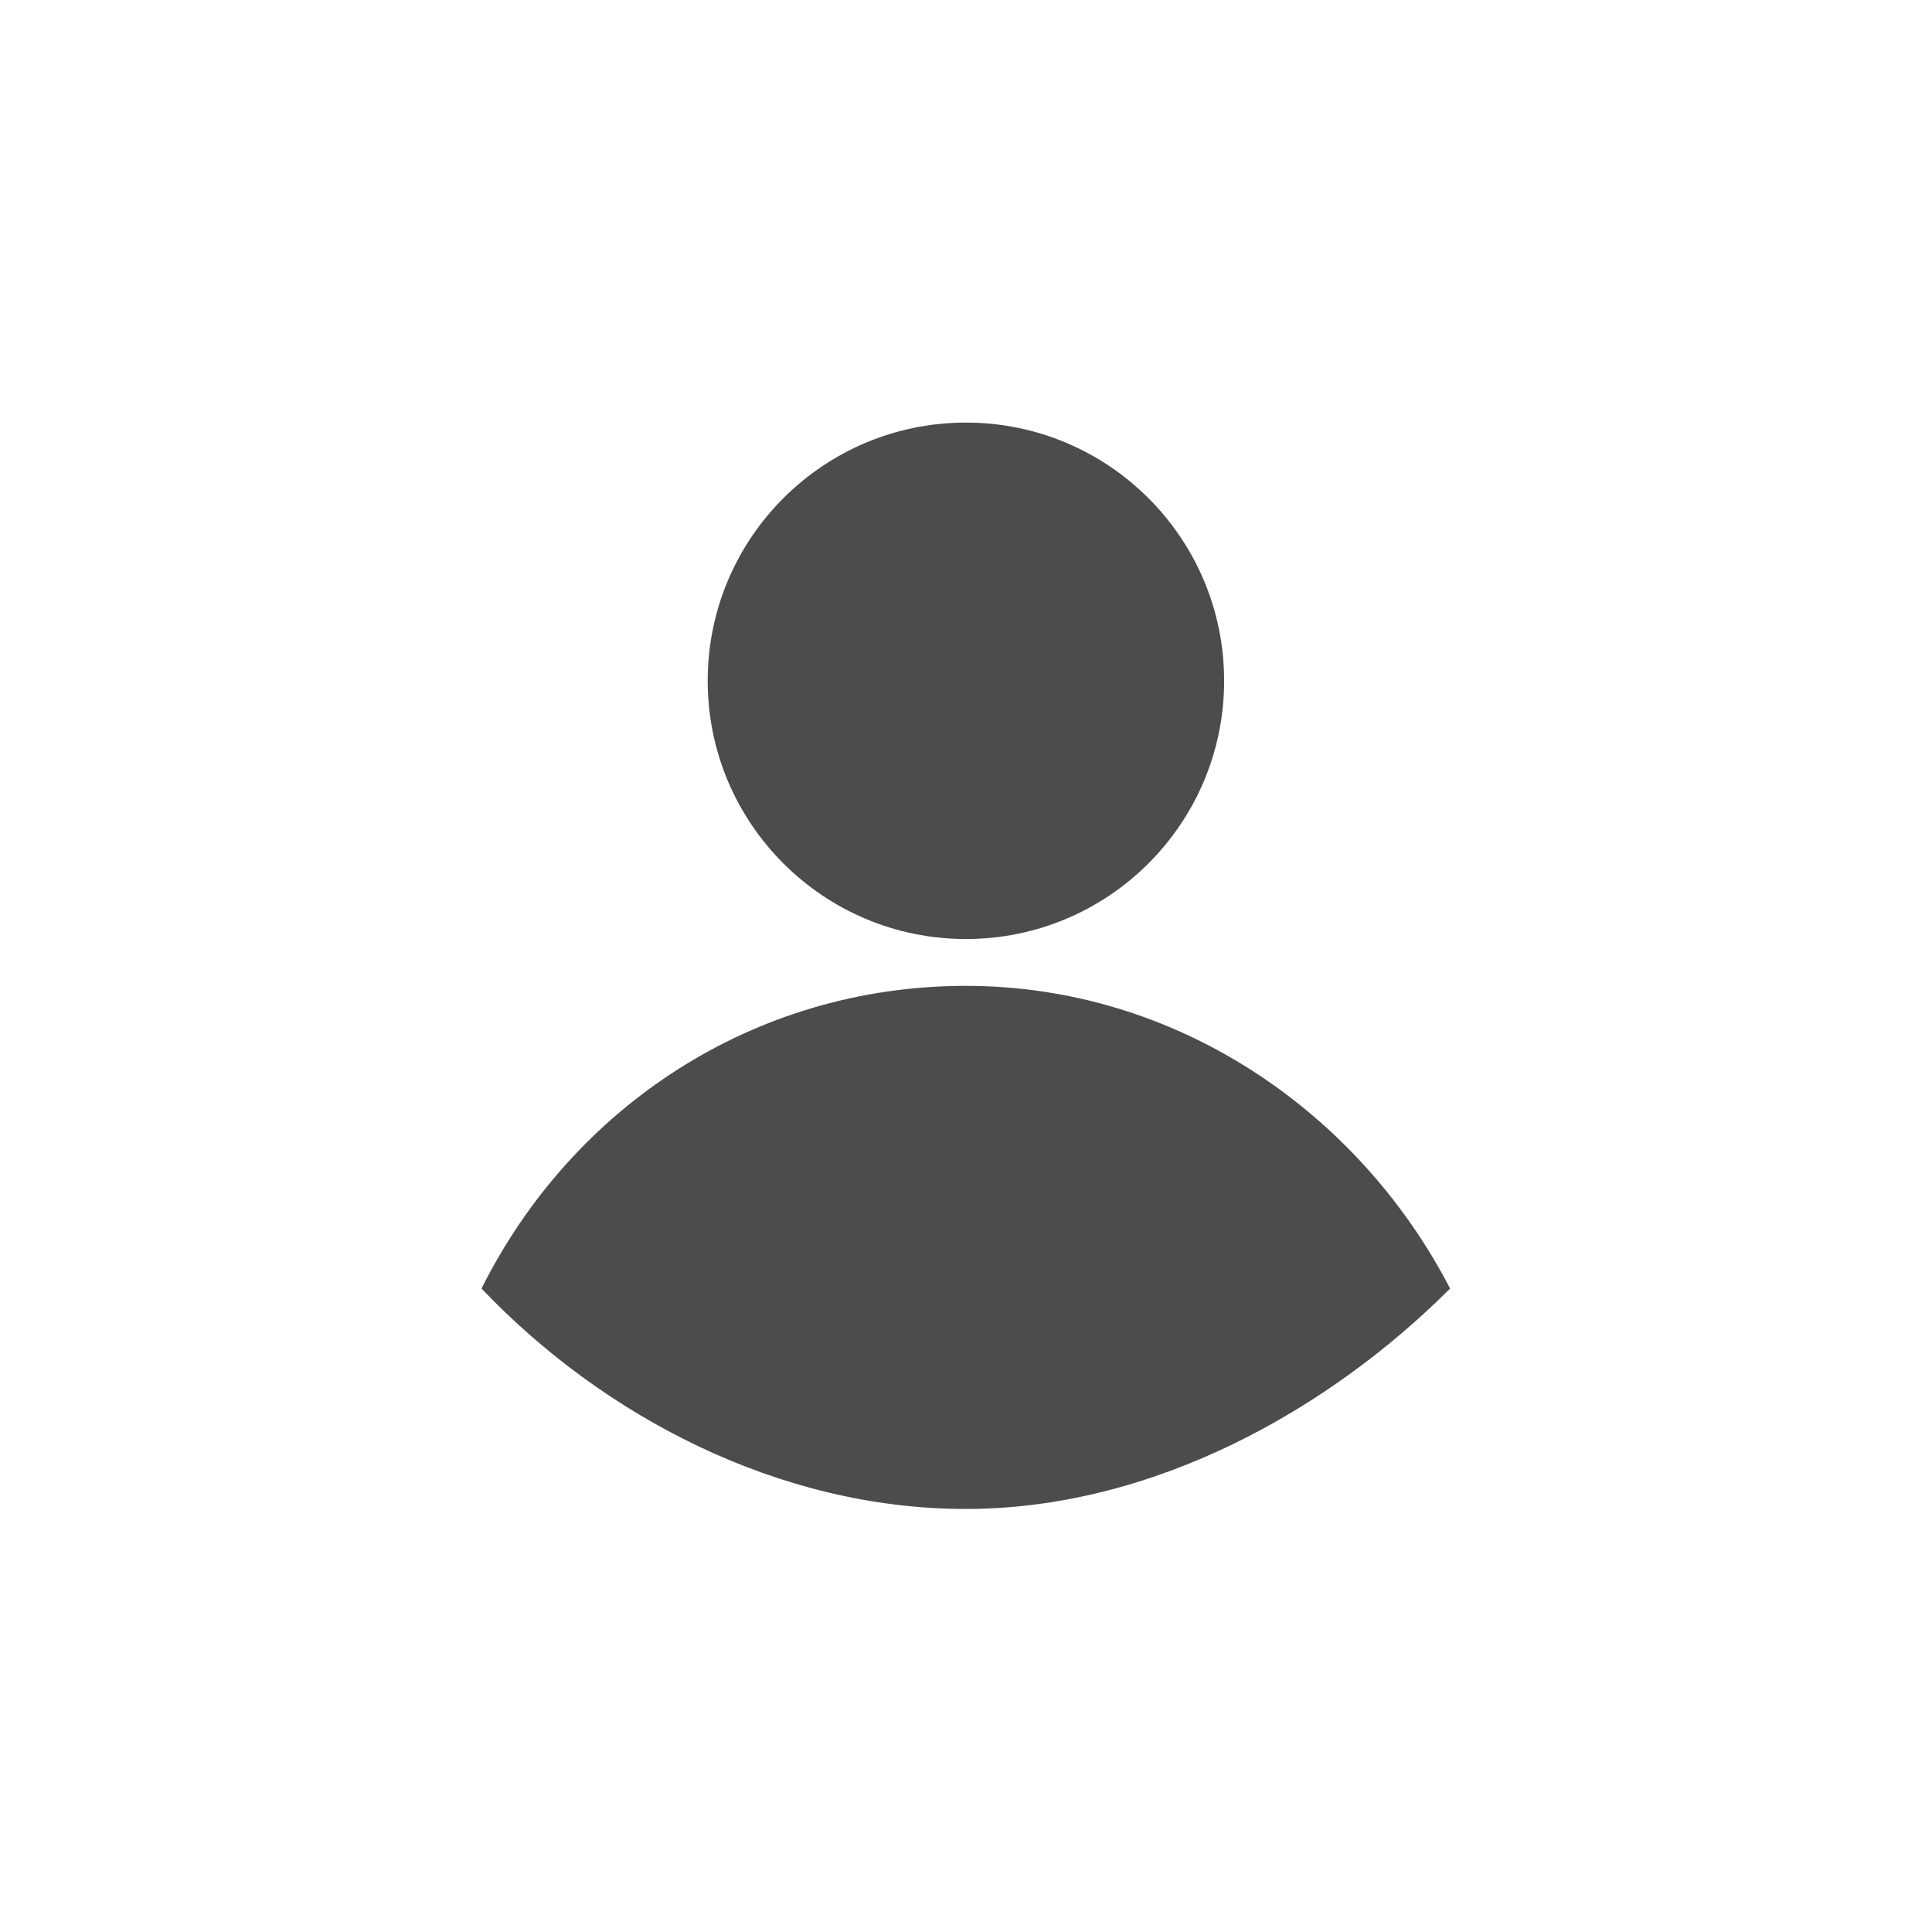 <?xml version="1.0" encoding="UTF-8" standalone="no"?>
<!DOCTYPE svg PUBLIC "-//W3C//DTD SVG 1.1//EN" "http://www.w3.org/Graphics/SVG/1.1/DTD/svg11.dtd">
<svg width="100%" height="100%" viewBox="0 0 48 48" version="1.1" xmlns="http://www.w3.org/2000/svg" xmlns:xlink="http://www.w3.org/1999/xlink" xml:space="preserve" xmlns:serif="http://www.serif.com/" style="fill-rule:evenodd;clip-rule:evenodd;stroke-linejoin:round;stroke-miterlimit:2;">
    <g transform="matrix(1,0,0,1,-120,0)">
        <g id="edit-my-profile-menu-icon" transform="matrix(1,0,0,1,120,0)">
            <rect x="0" y="0" width="48" height="48" style="fill:none;"/>
            <g transform="matrix(1.504,0,0,1.504,5.947,2.084)">
                <path d="M12,14.9C8.5,14.9 5.5,16.9 4,19.9C6,22 8.9,23.541 12,23.541C15.1,23.541 18,21.9 20,19.9C18.5,17 15.5,14.9 12,14.9Z" style="fill:rgb(76,76,76);fill-rule:nonzero;"/>
            </g>
            <g transform="matrix(1.782,0,0,1.782,2.614,1.411)">
                <circle cx="12" cy="8.7" r="3.6" style="fill:rgb(76,76,76);"/>
            </g>
        </g>
    </g>
</svg>
